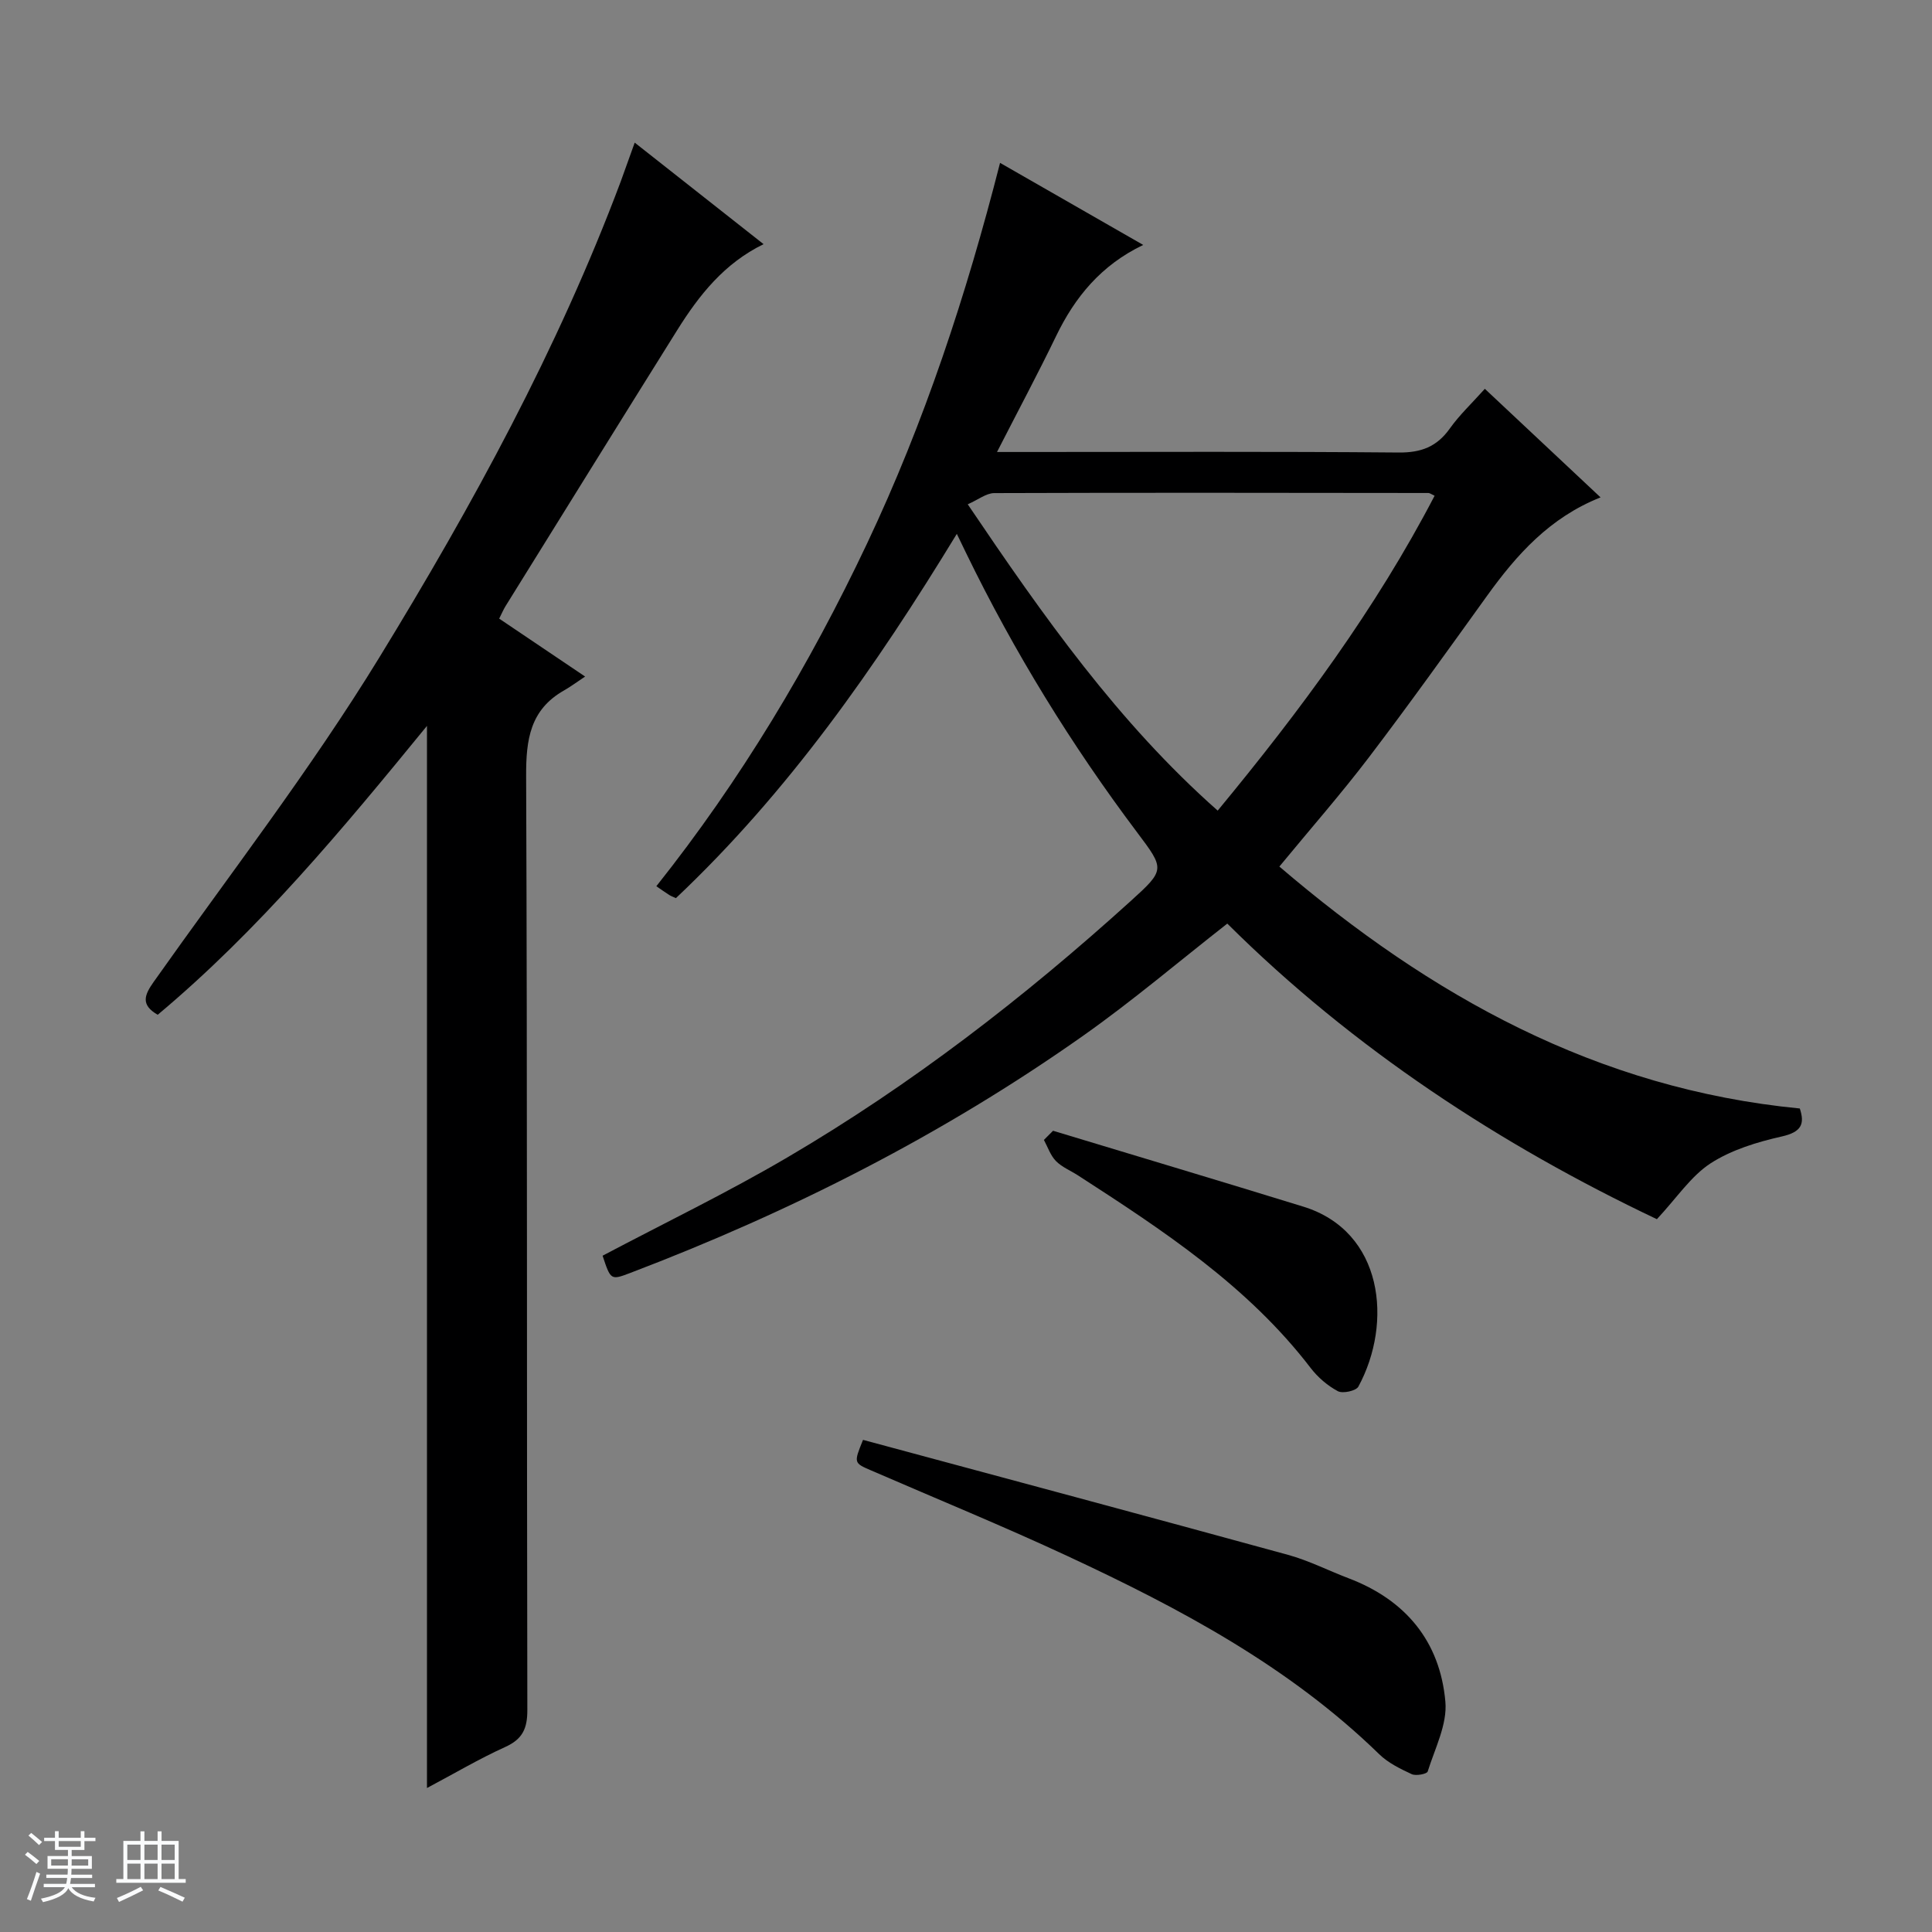 <svg enable-background="new 0 0 400 400" viewBox="0 0 400 400" xmlns="http://www.w3.org/2000/svg"><rect x="0" y="0" width="400" height="400" fill="#808080" stroke="none"/><path d="m5.17 384 .56-.58c.85.61 1.65 1.24 2.4 1.87l-.59.64c-.84-.73-1.63-1.38-2.37-1.93m1.22 9.53-.82-.34c.71-1.76 1.37-3.64 1.98-5.63.24.13.5.25.76.36-.6 1.67-1.24 3.54-1.92 5.61m-.5-13.5.57-.54c.56.44 1.31 1.06 2.26 1.87l-.64.64c-.68-.66-1.41-1.32-2.19-1.97m3.25.46h2.24v-1.36h.77v1.36h4.57v-1.36h.76v1.36h2.28v.69h-2.28v1.84h-2.64v1.26h4.18v2.64h-4.21c0 .45-.02.86-.05 1.21h4.32v.69h-4.38c-.04.34-.1.75-.19 1.22h5.15v.69h-4.82c.87 1.19 2.51 1.92 4.93 2.19-.17.31-.3.57-.37.76-2.77-.49-4.52-1.41-5.26-2.76-.56 1.26-2.3 2.23-5.24 2.9-.12-.24-.26-.48-.43-.72 2.73-.55 4.38-1.34 4.96-2.38h-4.38v-.69h4.65c.1-.38.17-.79.21-1.22h-4.32v-.69h4.4c.03-.34.05-.75.05-1.21h-4.2v-2.64h4.23v-1.26h-2.69v-1.84h-2.24zm1.46 4.46v1.29h3.45c.01-.4.02-.57.01-.53v-.32-.45h-3.46zm1.55-2.59h4.57v-1.19h-4.57zm6.11 2.59h-3.42v.77c-.01.19-.01.37-.02.53h3.44z" fill="#fafbfc"/><path d="m32.63 379.16h.82v1.98h3.54v7.89h1.46v.78h-14.37v-.78h1.46v-7.89h3.54v-1.98h.82v1.98h2.73zm-3.49 11.48.5.73c-1.61.82-3.28 1.63-5 2.41-.13-.27-.28-.55-.44-.82 1.75-.72 3.4-1.49 4.94-2.32m-2.78-5.55h2.73v-3.18h-2.73zm0 3.95h2.73v-3.2h-2.73zm3.54-3.95h2.73v-3.18h-2.73zm0 3.95h2.73v-3.2h-2.73zm7.89 4.68c-1.84-.92-3.51-1.7-5.02-2.32l.45-.73c1.89.8 3.57 1.55 5.04 2.23zm-1.62-11.81h-2.73v3.18h2.73zm-2.73 7.13h2.73v-3.2h-2.73v3.19z" fill="#fafbfc"/><g fill="#000001"><path d="m343.04 252.42c-32.2-15.28-62.86-35.26-88.94-61.2-10.09 7.9-19.6 15.98-29.75 23.15-29.09 20.55-60.64 36.53-93.89 49.19-4 1.52-4.03 1.47-5.7-3.58 12.79-6.76 25.8-13.04 38.22-20.33 25.65-15.04 49.09-33.15 71.11-53.09 7.18-6.5 7.06-6.61 1.35-14.21-13.63-18.13-25.46-37.36-35.38-57.77-.55-1.13-1.1-2.26-1.96-4.05-16.86 27.68-34.95 53.5-58.16 75.42-.55-.26-1-.41-1.39-.66-.84-.53-1.64-1.11-2.66-1.81 17.46-21.96 31.7-45.74 43.61-70.92 11.89-25.14 20.56-51.45 27.55-78.84 9.92 5.69 19.4 11.12 29.64 16.99-8.7 4.17-14.13 10.78-18.04 18.88-3.74 7.74-7.8 15.33-12.23 23.99h6.17c25.67 0 51.33-.12 77 .11 4.64.04 7.9-1.2 10.57-4.96 2.01-2.82 4.58-5.24 7.26-8.23 7.91 7.43 15.63 14.66 23.96 22.48-10.54 4.18-17.38 11.87-23.51 20.39-8.07 11.21-16.1 22.45-24.46 33.44-5.74 7.54-12 14.67-18.53 22.6 31.29 26.76 65.74 46.02 107.75 50.09 1.04 3.15.41 4.86-3.71 5.79-5.11 1.15-10.44 2.77-14.77 5.57-4.05 2.64-6.94 7.08-11.11 11.56zm-142.68-148.01c15.65 23.17 31.14 45.19 51.75 63.42 17.15-20.76 32.71-41.77 44.91-65.19-.73-.34-1.01-.57-1.28-.57-29.96-.03-59.93-.09-89.89.02-1.66.01-3.31 1.36-5.49 2.32z"/><path d="m131.41 29.53c9.19 7.24 17.8 14.02 26.68 21.02-8.15 3.97-13.36 10.57-17.88 17.8-11.9 19.03-23.72 38.1-35.56 57.17-.42.68-.74 1.44-1.3 2.56 5.59 3.77 11.07 7.47 17.79 11.99-1.7 1.13-2.99 2.1-4.4 2.9-6.99 3.98-7.84 10.16-7.81 17.66.26 64.47.11 128.94.25 193.41.01 3.87-1.01 6.04-4.59 7.66-5.41 2.45-10.55 5.5-16.19 8.49 0-73.33 0-146.13 0-219.9-17.47 21.38-34.8 42.26-55.75 59.81-3.57-2.07-2.77-4.07-.82-6.83 15.73-22.25 32.47-43.91 46.68-67.11 19.26-31.45 36.99-63.88 50.01-98.59.9-2.47 1.78-4.97 2.89-8.04z"/><path d="m178.68 298.11c29.49 7.95 58.77 15.79 88.01 23.81 4.29 1.18 8.33 3.25 12.51 4.84 11.84 4.49 18.95 13.1 20.05 25.56.42 4.69-2.17 9.68-3.66 14.45-.16.52-2.43.96-3.31.55-2.38-1.11-4.89-2.33-6.74-4.14-18.66-18.17-41.24-30.17-64.52-41.01-13.38-6.23-27.06-11.83-40.61-17.71-3.67-1.58-3.67-1.56-1.73-6.35z"/><path d="m218.02 234.11c17.27 5.23 34.57 10.39 51.81 15.71 16.57 5.11 18.59 23.99 11.41 37.26-.48.89-3.24 1.49-4.25.95-2.14-1.14-4.15-2.87-5.63-4.8-13.02-16.99-30.55-28.49-48.18-39.88-1.53-.99-3.33-1.71-4.57-2.98-1.13-1.16-1.68-2.88-2.48-4.36.62-.64 1.25-1.27 1.89-1.9z"/></g></svg>